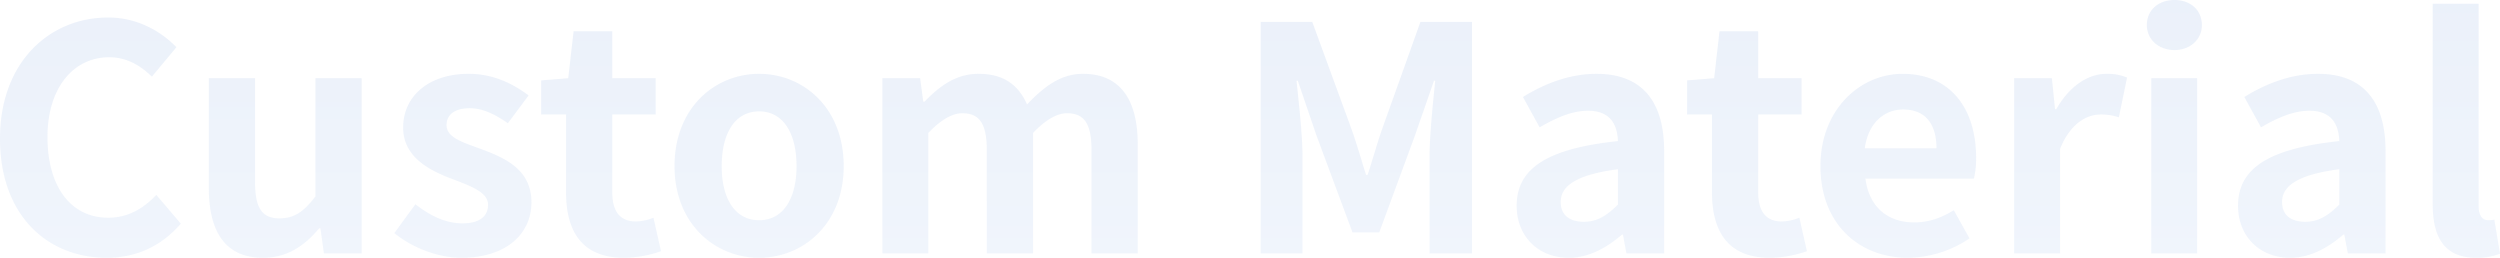 <svg xmlns="http://www.w3.org/2000/svg" width="1513" height="156"><defs><linearGradient id="a" x1=".5" x2=".5" y2="1" gradientUnits="objectBoundingBox"><stop offset="0" stop-color="#0044ad"/><stop offset="1" stop-color="#6f9ee6"/></linearGradient></defs><path data-name="パス 35684" d="M71.591 49.89c18.27 0 33.305-7.194 44.914-20.636L101.66 11.837c-7.613 8.141-17.128 13.82-29.118 13.82-22.267 0-36.731-18.364-36.731-48.845 0-30.1 15.986-48.277 37.3-48.277 10.658 0 18.841 4.922 25.883 11.738l14.845-17.8c-9.135-9.466-23.409-17.985-41.3-17.985-35.589 0-65.468 27.073-65.468 73.267C7.074 24.521 36 49.89 71.591 49.89zm94.586 0c14.654 0 24.931-7 34.066-17.8H201l2.1 15.15h22.838V-58.78h-27.979v71.563c-7.232 9.466-12.941 13.252-21.7 13.252-10.277 0-14.845-5.68-14.845-22.15V-58.78h-27.971V7.482c0 26.505 9.896 42.408 32.734 42.408zm120.088 0c27.786 0 42.44-14.956 42.44-33.51 0-19.689-15.606-26.694-29.689-32-11.229-4.165-21.7-7-21.7-14.767 0-6.058 4.568-10.223 14.083-10.223 7.993 0 15.415 3.786 23.028 9.087l12.561-16.85c-8.945-6.626-20.744-13.063-36.35-13.063-23.98 0-39.585 13.442-39.585 32.563 0 17.607 15.606 25.748 29.118 30.859 11.229 4.354 22.267 7.951 22.267 15.9 0 6.626-4.758 11.17-15.415 11.17-9.9 0-19.031-4.165-28.547-11.549l-12.748 17.427c10.472 8.708 26.264 14.956 40.537 14.956zm98.393 0a69.194 69.194 0 0022.457-3.976l-4.568-20.257a31.277 31.277 0 01-10.467 2.272c-9.516 0-14.464-5.68-14.464-17.8v-46.948h26.264V-58.78h-26.264v-28.4h-23.408l-3.235 28.4-16.367 1.325v20.636h15.034v46.952c0 23.854 9.706 39.757 35.018 39.757zm81.835 0c26.644 0 51.195-20.447 51.195-55.471 0-35.4-24.551-55.85-51.195-55.85S415.3-40.984 415.3-5.581c0 35.024 24.549 55.471 51.193 55.471zm0-22.718c-14.464 0-22.647-12.874-22.647-32.752 0-20.068 8.184-33.131 22.647-33.131S489.14-25.648 489.14-5.58c.001 19.88-8.183 32.752-22.647 32.752zM541.1 47.24h27.786v-72.889q11.414-11.927 20.55-11.927c10.087 0 14.845 5.869 14.845 22.15V47.24h27.976v-72.889q11.419-11.927 20.554-11.927c10.087 0 14.844 5.869 14.844 22.15V47.24h27.976v-66.073c0-26.694-10.467-42.6-33.115-42.6-13.893 0-24.17 8.33-33.876 18.553-5.14-11.735-14.082-18.55-29.307-18.55-13.893 0-23.789 7.573-32.734 16.85h-.761l-1.9-14.2H541.1zm228.948 0h25.312v-58.5c0-13.252-2.284-32.752-3.616-46h.761l11.225 32.936 21.886 58.879h16.177l21.7-58.879 11.419-32.942h.761c-1.332 13.252-3.426 32.752-3.426 46v58.5h25.693v-140.1h-31.216l-23.409 65.5c-3.044 8.722-5.515 17.999-8.563 27.086h-.952c-2.855-9.087-5.519-18.364-8.564-27.073l-23.98-65.5h-31.211zm186.508 2.65c12.18 0 22.838-6.058 32.163-14.01h.571l2.09 11.36h22.838v-61.908c0-30.67-13.893-46.762-40.918-46.762-16.748 0-31.973 6.248-44.534 14.01l10.087 18.364c9.9-5.68 19.412-10.034 29.308-10.034 13.132 0 17.7 7.951 18.08 18.364-42.821 4.544-61.281 16.471-61.281 39.189.001 17.985 12.561 31.427 31.593 31.427zm9.135-21.772c-8.184 0-14.083-3.6-14.083-11.927 0-9.466 8.755-16.471 34.637-19.879v21.394c-6.664 6.626-12.564 10.412-20.557 10.412zm112.473 21.772a69.2 69.2 0 0022.457-3.976l-4.568-20.257a31.277 31.277 0 01-10.467 2.272c-9.516 0-14.464-5.68-14.464-17.8v-46.948h26.264V-58.78h-26.264v-28.4h-23.409l-3.235 28.4-16.367 1.325v20.636h15.035v46.952c0 23.854 9.706 39.757 35.018 39.757zm83.548 0a67.473 67.473 0 0037.3-11.738l-9.512-17.039c-7.612 4.733-15.225 7.383-23.979 7.383-15.8 0-27.215-9.087-29.5-26.5h65.659a51.464 51.464 0 001.332-12.684c0-29.345-15.225-50.738-44.533-50.738-25.5 0-49.672 21.393-49.672 55.85-.007 34.83 23.216 55.466 52.905 55.466zm-26.073-66.262c2.093-15.524 11.99-23.476 23.218-23.476 13.7 0 20.173 9.087 20.173 23.476zm90.4 63.612h27.786v-63.233c6.09-15.335 16.177-20.825 24.551-20.825a33.748 33.748 0 0111.038 1.7l4.948-24.044a30.288 30.288 0 00-12.562-2.268c-11.038 0-22.457 7.573-30.26 21.393h-.761l-1.9-18.743h-22.838zm82.977 0h27.784V-58.78h-27.786zM1323.1-75.819c9.516 0 16.557-6.437 16.557-15.146 0-9.087-7.042-15.146-16.557-15.146-9.706 0-16.748 6.058-16.748 15.146-.001 8.709 7.04 15.146 16.748 15.146zm70.034 125.709c12.18 0 22.838-6.058 32.163-14.01h.571l2.094 11.359h22.838v-61.907c0-30.67-13.893-46.762-40.918-46.762-16.748 0-31.973 6.248-44.534 14.01l10.087 18.364c9.9-5.68 19.412-10.034 29.308-10.034 13.132 0 17.7 7.951 18.08 18.364-42.821 4.544-61.281 16.471-61.281 39.189 0 17.985 12.558 31.427 31.592 31.427zm9.135-21.772c-8.184 0-14.083-3.6-14.083-11.927 0-9.466 8.754-16.471 34.637-19.879v21.394c-6.661 6.626-12.561 10.412-20.554 10.412zM1505.61 49.89a38.272 38.272 0 0014.464-2.461l-3.426-20.636a15.845 15.845 0 01-3.806.379c-2.665 0-5.709-2.083-5.709-8.33v-122.68h-27.786V17.516c0 19.69 6.853 32.374 26.263 32.374z" transform="translate(-7.074 106.11)" opacity=".1" fill="url(#a)"/></svg>